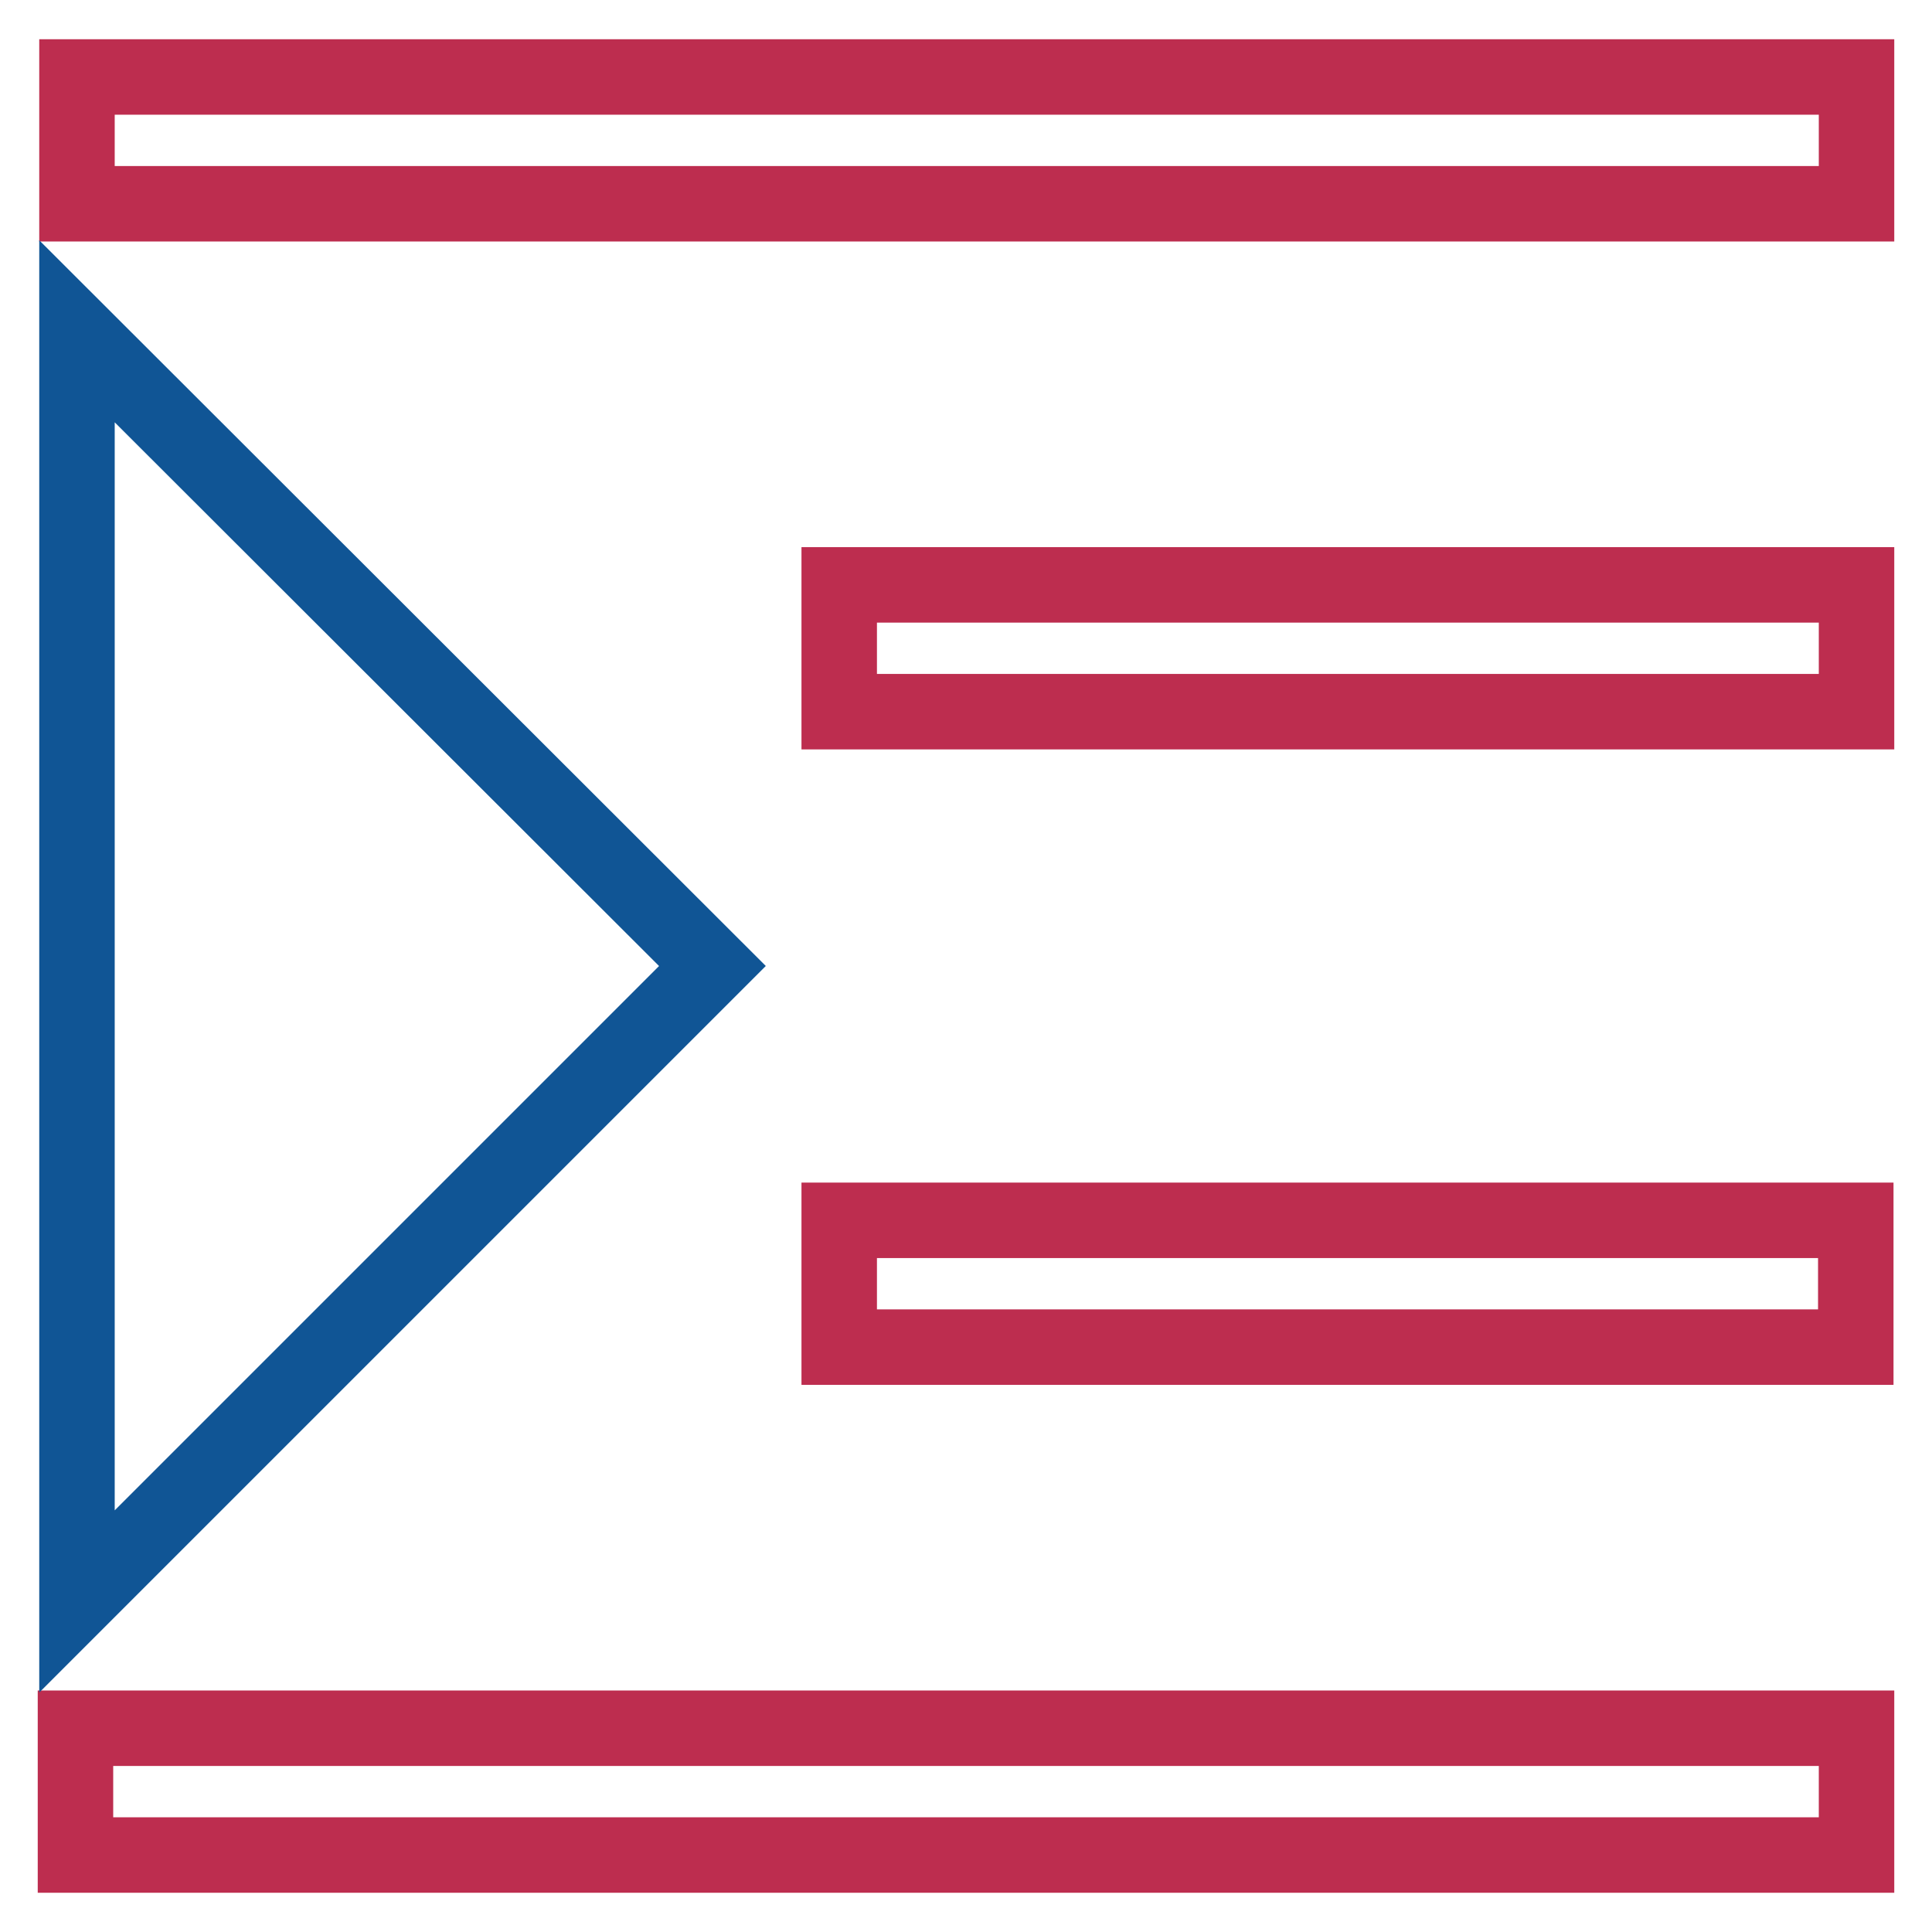 <?xml version="1.0" encoding="utf-8"?>
<!-- Svg Vector Icons : http://www.onlinewebfonts.com/icon -->
<!DOCTYPE svg PUBLIC "-//W3C//DTD SVG 1.1//EN" "http://www.w3.org/Graphics/SVG/1.1/DTD/svg11.dtd">
<svg version="1.1" xmlns="http://www.w3.org/2000/svg" xmlns:xlink="http://www.w3.org/1999/xlink" x="0px" y="0px" viewBox="0 0 256 256" enable-background="new 0 0 256 256" xml:space="preserve">
<g> <path stroke-width="10" fill-opacity="0" stroke="#bd2d4f"  d="M111.2,77.5H246v16.8H111.2V77.5z M10,229h236v16.8H10V229z M10.2,10.2H246V27H10.2V10.2z M111.2,161.7 h134.7v16.8H111.2V161.7z"/> <path stroke-width="10" fill-opacity="0" stroke="#105595"  d="M10.2,43.9L94.4,128l-84.2,84.2V43.9z"/></g>
</svg>